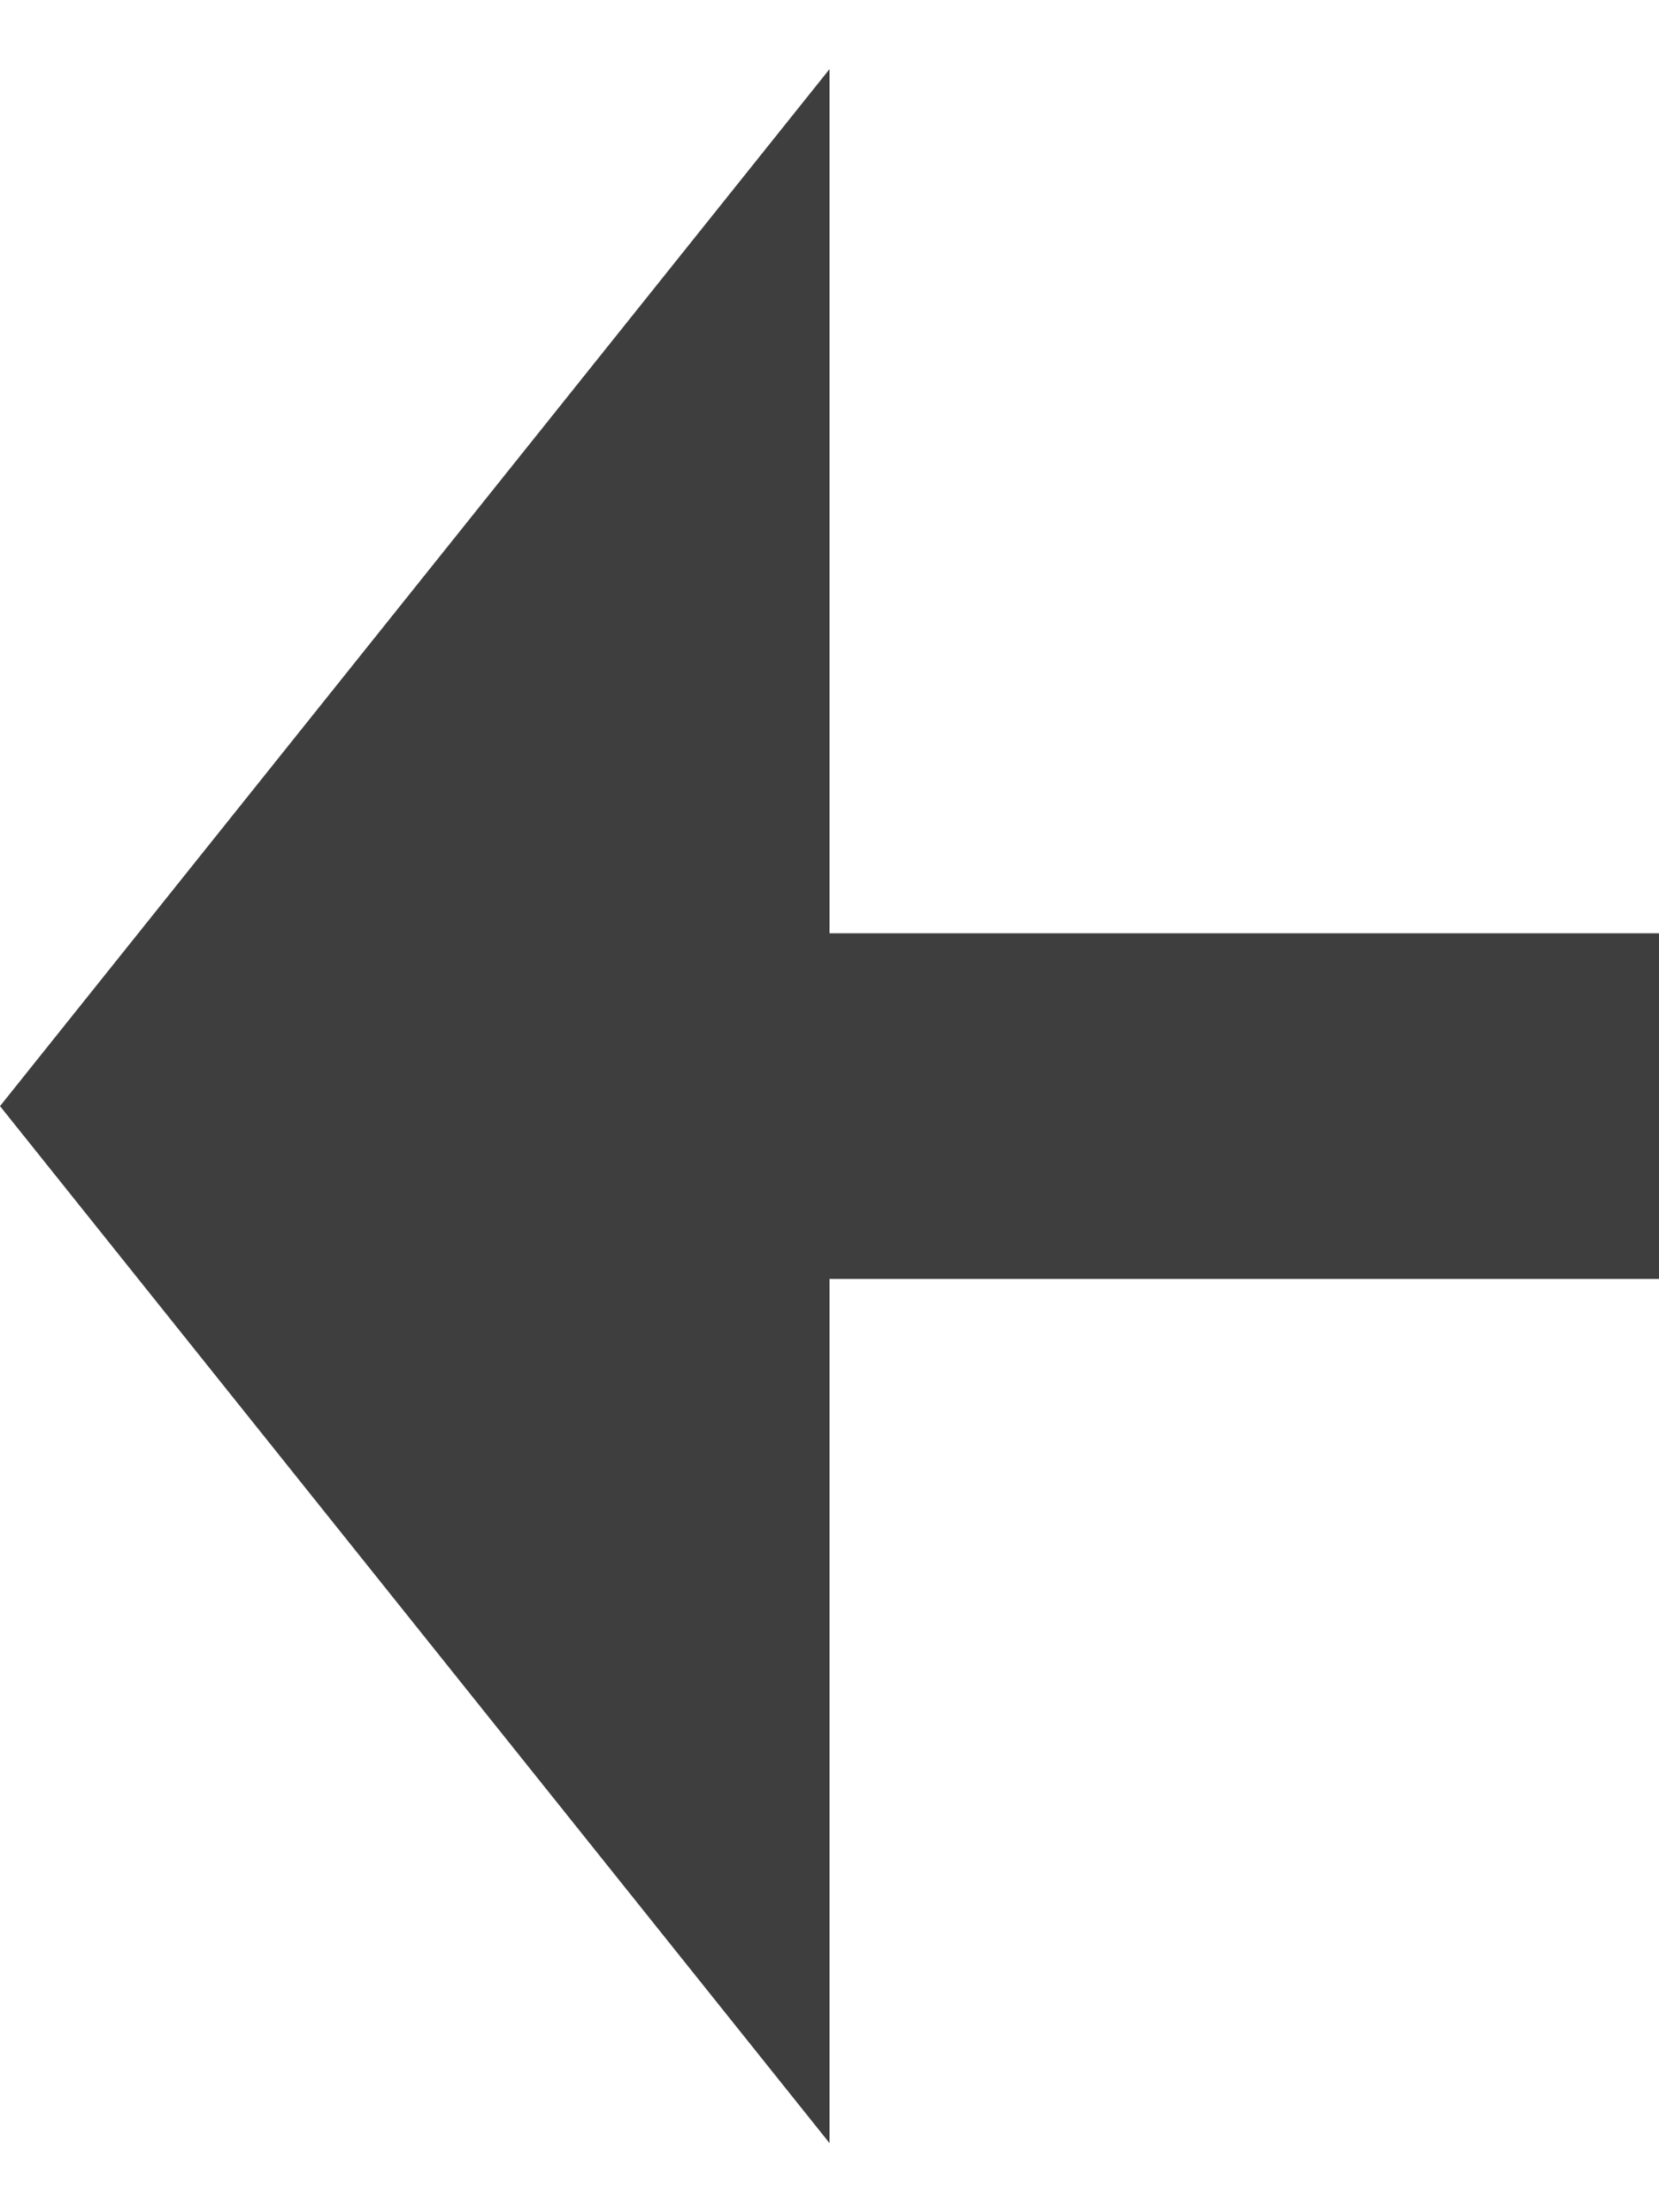 <svg width="12" height="16" viewBox="0 0 12 16" fill="none" xmlns="http://www.w3.org/2000/svg">
<path fill-rule="evenodd" clip-rule="evenodd" d="M6 9.25L6 15.5L6.19888e-05 8L6 0.5L6 6.75L12 6.75L12 9.25L6 9.25Z" fill="#3E3E3E"/>
</svg>
